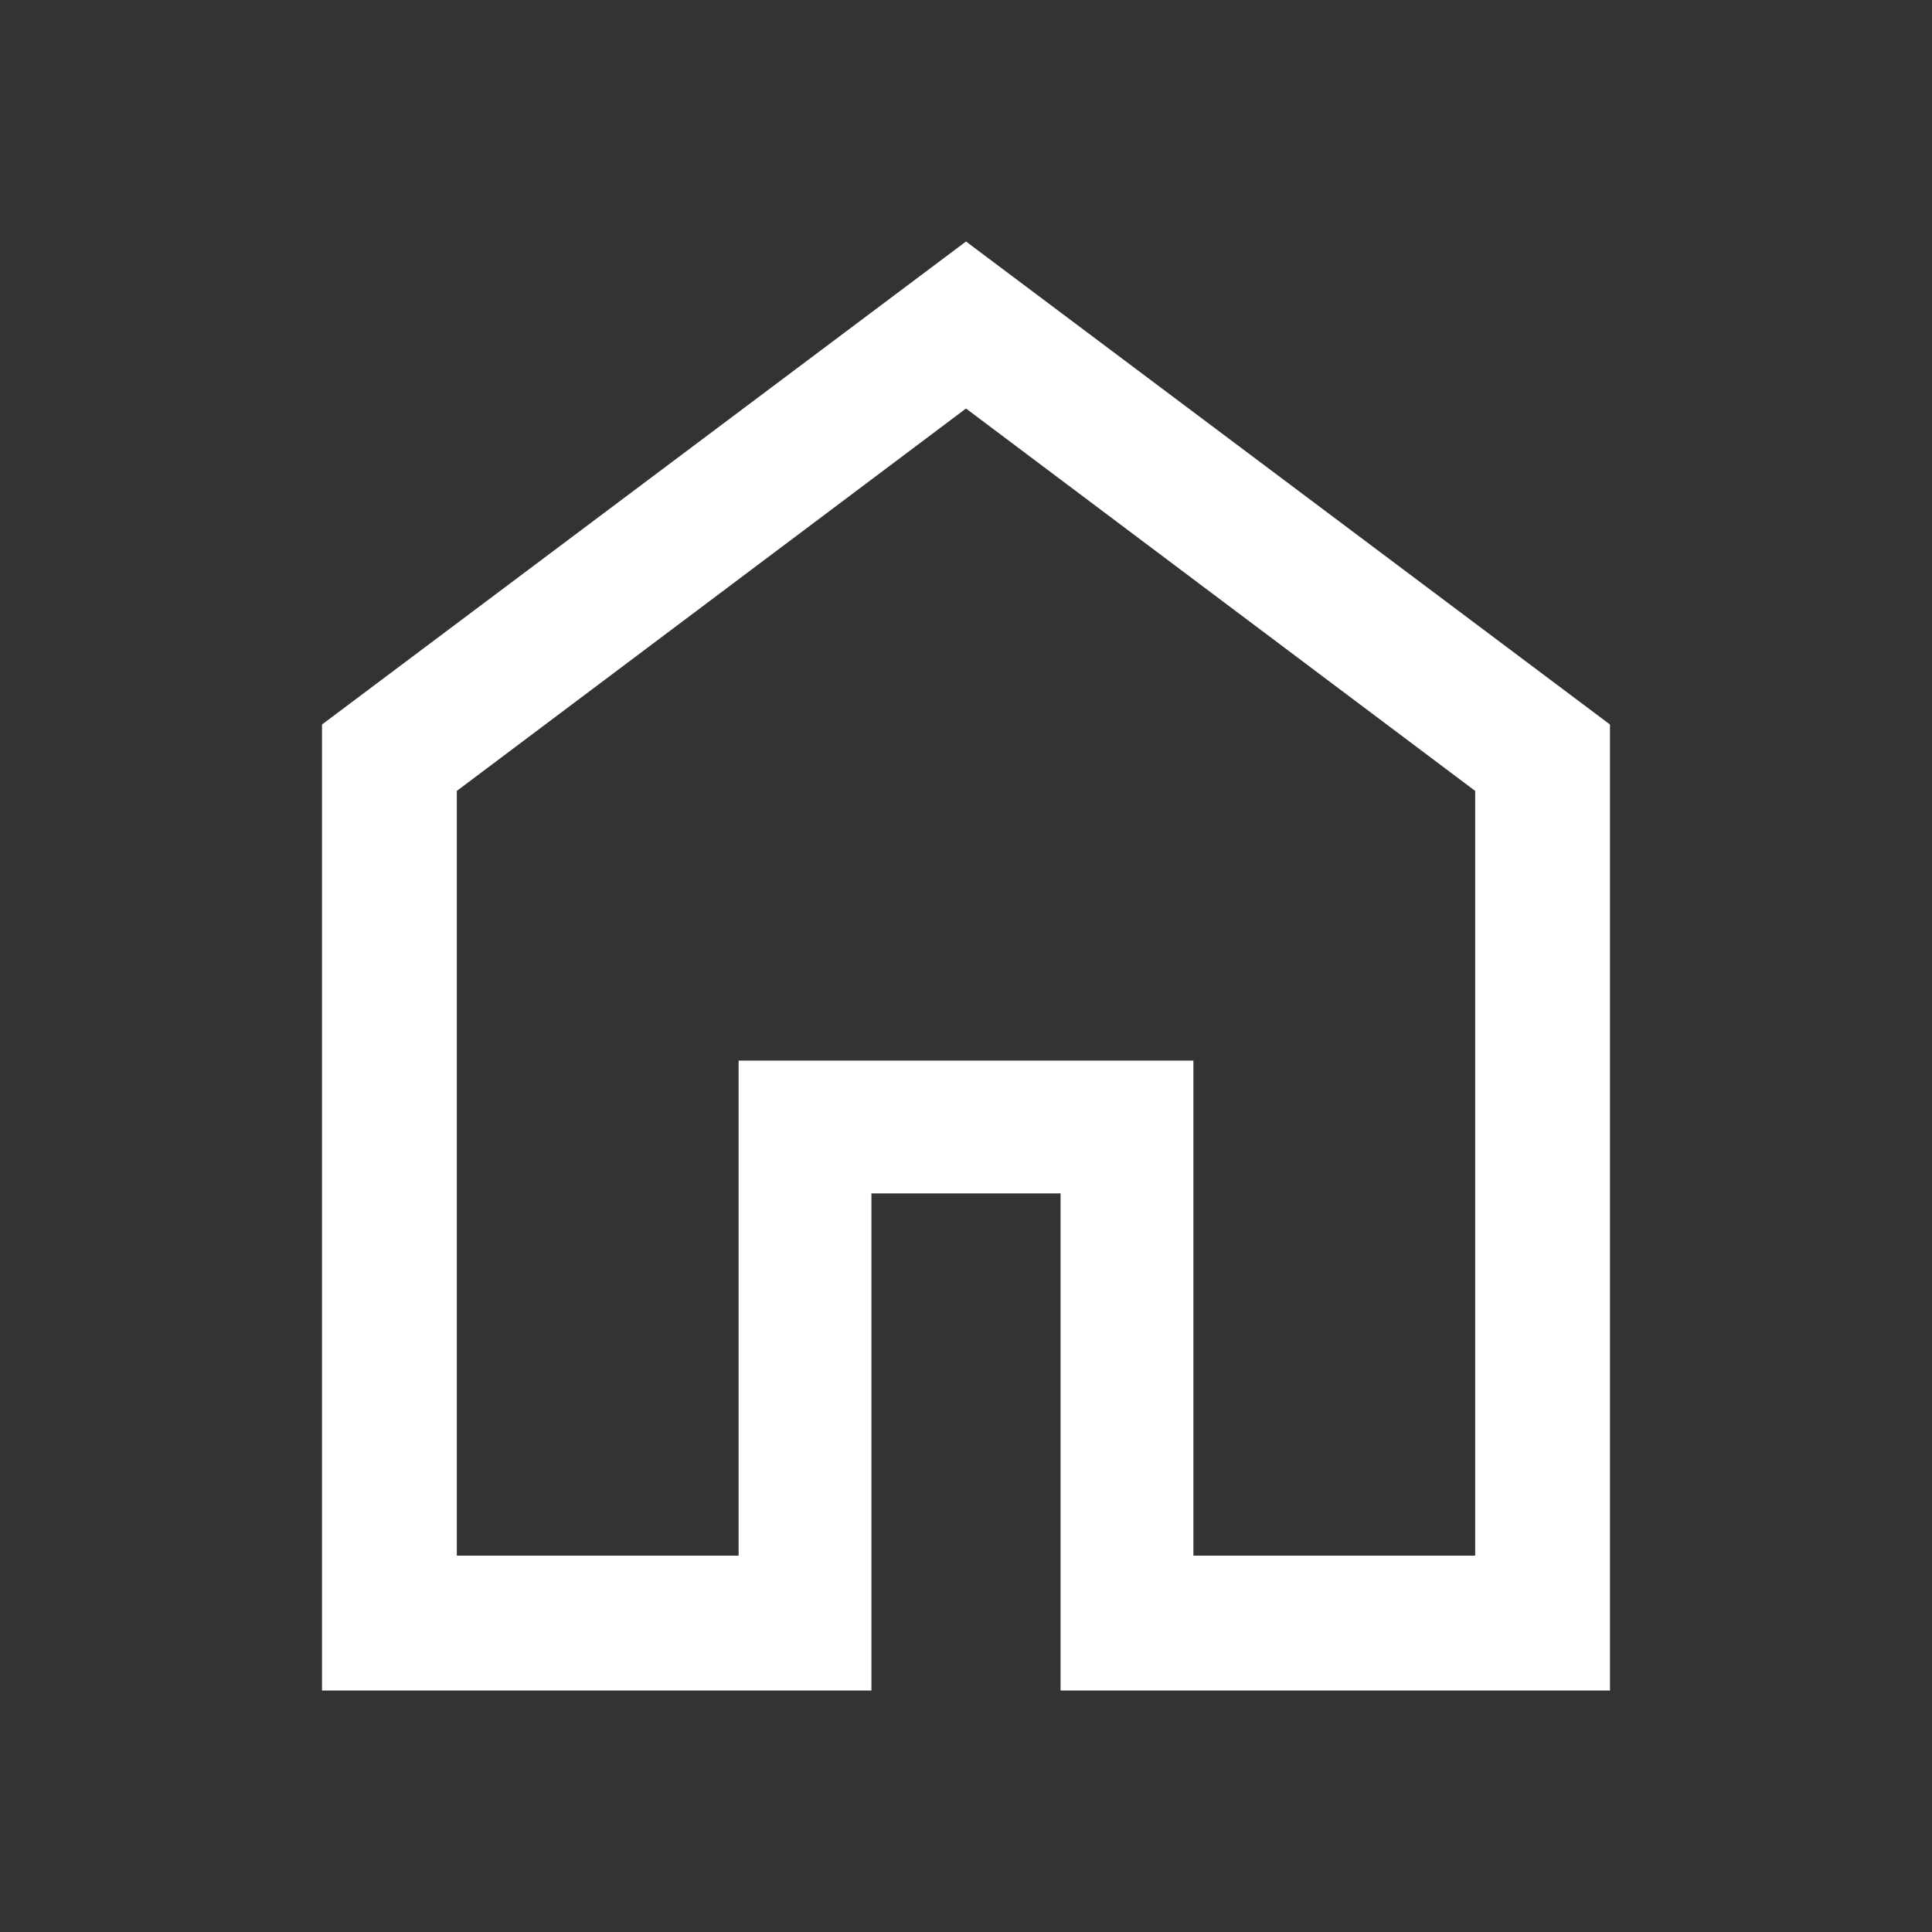 <?xml version="1.0" encoding="UTF-8" standalone="no"?>
<svg
   height="40"
   width="40"
   version="1.1"
   id="svg4"
   xmlns="http://www.w3.org/2000/svg"
   xmlns:svg="http://www.w3.org/2000/svg">
  <rect width="100%" height="100%" fill="#333333" stroke="none"/>
  <defs
     id="defs8" />
  <path
     d="M9.458 32.208h5.834v-10.25h9.416v10.25h5.834V16.375L20 8.458 9.458 16.375ZM6.667 35V15L20 5l13.333 10v20H21.958V24.708h-3.916V35ZM20 20.333Z"
     id="path2"
     style="fill:#ffffff;fill-opacity:1" />
</svg>
